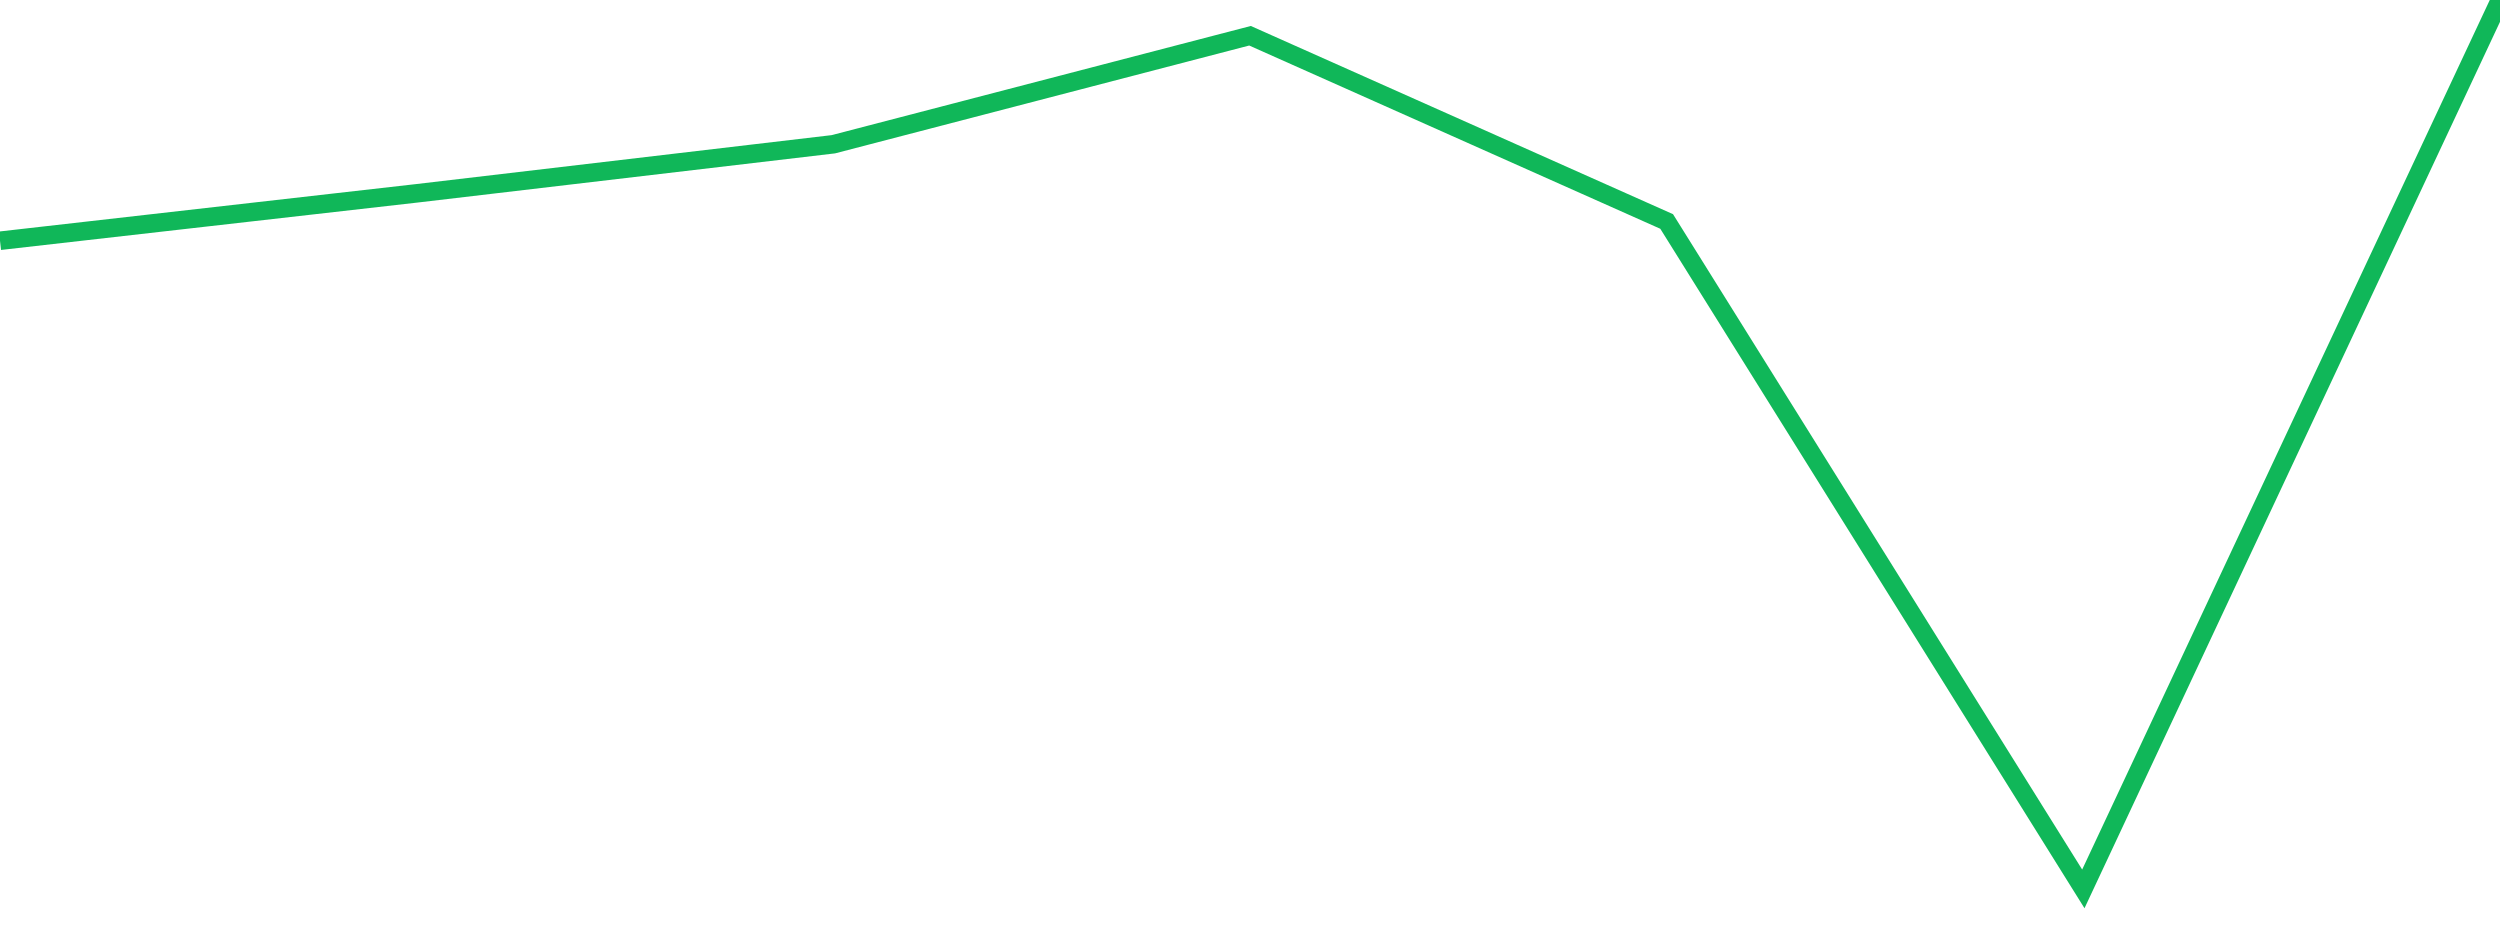 <?xml version="1.0" standalone="no"?>
<!DOCTYPE svg PUBLIC "-//W3C//DTD SVG 1.1//EN" "http://www.w3.org/Graphics/SVG/1.1/DTD/svg11.dtd">
<svg width="135" height="50" viewBox="0 0 135 50" preserveAspectRatio="none" class="sparkline" xmlns="http://www.w3.org/2000/svg"
xmlns:xlink="http://www.w3.org/1999/xlink"><path  class="sparkline--line" d="M 0 13 L 0 13 L 22.5 10.44 L 45 7.79 L 67.5 1.93 L 90 11.96 L 112.5 48 L 135 0" fill="none" stroke-width="1" stroke="#10b759"></path></svg>